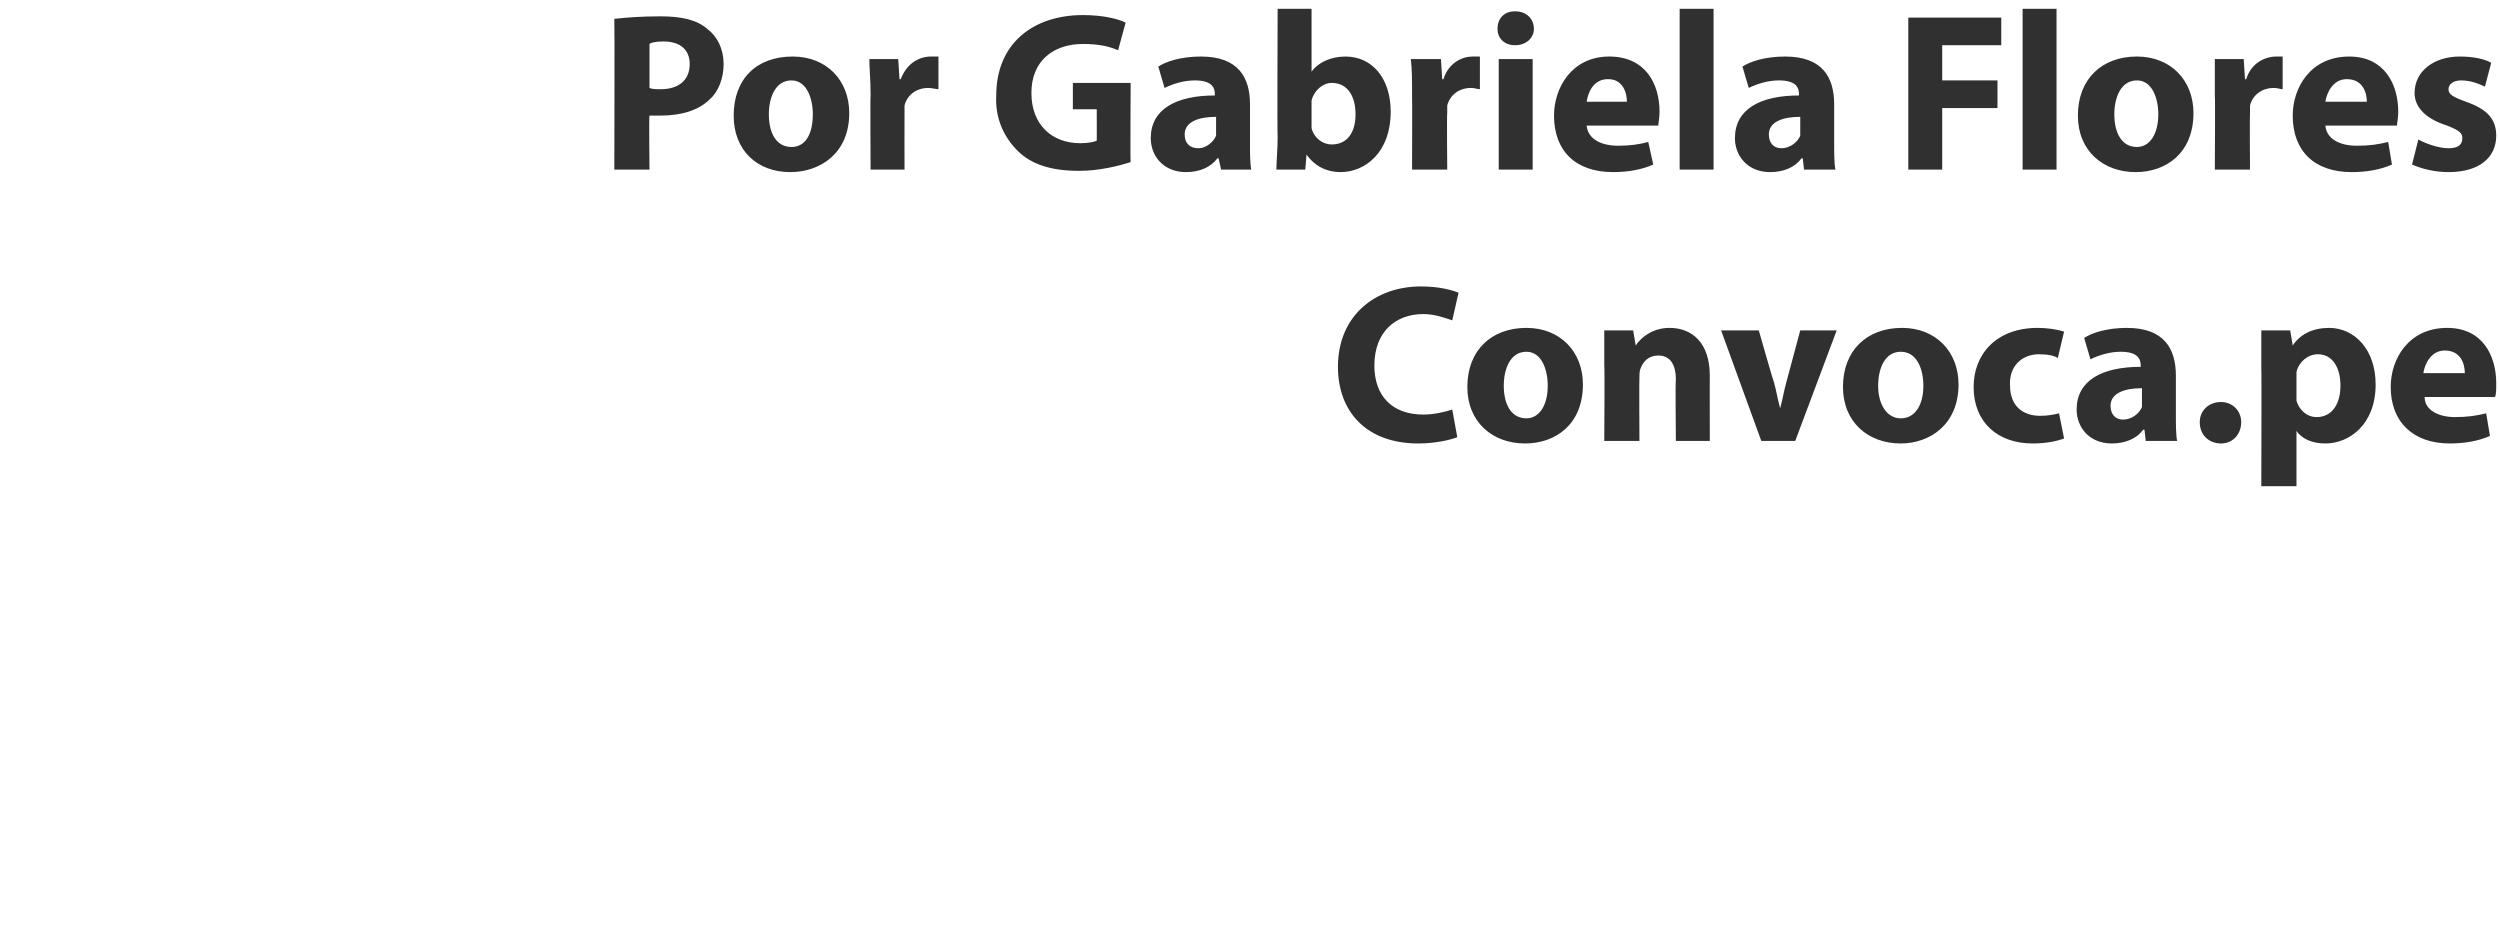<?xml version="1.0" standalone="no"?>
<!DOCTYPE svg PUBLIC "-//W3C//DTD SVG 1.1//EN" "http://www.w3.org/Graphics/SVG/1.1/DTD/svg11.dtd">
<svg xmlns="http://www.w3.org/2000/svg" version="1.1" width="199px" height="74.5px" viewBox="0 0 199 74.5">
  <desc>Por Gabriela Flores Convoca pe</desc>
  <defs/>
  <g id="Polygon8118">
    <path d="M 116 34.8 C 115.5 35 114.3 35.3 112.9 35.3 C 108.7 35.3 106.5 32.7 106.5 29.2 C 106.5 25.1 109.5 22.8 113.1 22.8 C 114.6 22.8 115.6 23.1 116.1 23.3 C 116.1 23.3 115.6 25.5 115.6 25.5 C 115 25.3 114.2 25 113.3 25 C 111.1 25 109.4 26.4 109.4 29.1 C 109.4 31.5 110.8 33 113.3 33 C 114.1 33 115 32.8 115.6 32.6 C 115.6 32.6 116 34.8 116 34.8 Z M 126 30.6 C 126 33.8 123.8 35.3 121.4 35.3 C 118.8 35.3 116.8 33.6 116.8 30.8 C 116.8 27.9 118.7 26.1 121.5 26.1 C 124.2 26.1 126 28 126 30.6 Z M 119.7 30.7 C 119.7 32.2 120.3 33.3 121.5 33.3 C 122.5 33.3 123.2 32.3 123.2 30.7 C 123.2 29.4 122.7 28 121.5 28 C 120.2 28 119.7 29.4 119.7 30.7 Z M 127.7 29.1 C 127.7 28 127.7 27.1 127.7 26.3 C 127.66 26.3 130 26.3 130 26.3 L 130.2 27.5 C 130.2 27.5 130.22 27.5 130.2 27.5 C 130.6 26.9 131.5 26.1 132.9 26.1 C 134.7 26.1 136.1 27.3 136.1 29.9 C 136.09 29.88 136.1 35.1 136.1 35.1 L 133.4 35.1 C 133.4 35.1 133.35 30.22 133.4 30.2 C 133.4 29.1 133 28.3 132 28.3 C 131.2 28.3 130.8 28.8 130.6 29.3 C 130.5 29.5 130.5 29.8 130.5 30 C 130.47 30.02 130.5 35.1 130.5 35.1 L 127.7 35.1 C 127.7 35.1 127.74 29.11 127.7 29.1 Z M 140 26.3 C 140 26.3 141.16 30.38 141.2 30.4 C 141.4 31.1 141.5 31.8 141.7 32.5 C 141.7 32.5 141.7 32.5 141.7 32.5 C 141.9 31.8 142 31.1 142.2 30.4 C 142.21 30.38 143.3 26.3 143.3 26.3 L 146.2 26.3 L 142.9 35.1 L 140.2 35.1 L 137 26.3 L 140 26.3 Z M 155.9 30.6 C 155.9 33.8 153.6 35.3 151.3 35.3 C 148.7 35.3 146.7 33.6 146.7 30.8 C 146.7 27.9 148.6 26.1 151.4 26.1 C 154.1 26.1 155.9 28 155.9 30.6 Z M 149.5 30.7 C 149.5 32.2 150.2 33.3 151.3 33.3 C 152.4 33.3 153.1 32.3 153.1 30.7 C 153.1 29.4 152.6 28 151.3 28 C 150 28 149.5 29.4 149.5 30.7 Z M 164.3 34.9 C 163.8 35.1 162.9 35.3 161.8 35.3 C 159 35.3 157.1 33.6 157.1 30.8 C 157.1 28.2 158.9 26.1 162.2 26.1 C 162.9 26.1 163.7 26.2 164.3 26.4 C 164.3 26.4 163.8 28.5 163.8 28.5 C 163.5 28.3 163 28.2 162.3 28.2 C 160.9 28.2 159.9 29.2 160 30.7 C 160 32.3 161 33.1 162.4 33.1 C 163 33.1 163.5 33 163.9 32.9 C 163.9 32.9 164.3 34.9 164.3 34.9 Z M 170.8 35.1 L 170.7 34.2 C 170.7 34.2 170.63 34.22 170.6 34.2 C 170.1 34.9 169.2 35.3 168.1 35.3 C 166.3 35.3 165.3 34 165.3 32.6 C 165.3 30.3 167.3 29.2 170.4 29.2 C 170.4 29.2 170.4 29.1 170.4 29.1 C 170.4 28.6 170.2 28 168.8 28 C 167.9 28 167 28.3 166.4 28.6 C 166.4 28.6 165.9 26.9 165.9 26.9 C 166.5 26.5 167.7 26.1 169.3 26.1 C 172.3 26.1 173.2 27.8 173.2 29.9 C 173.2 29.9 173.2 33 173.2 33 C 173.2 33.8 173.2 34.6 173.3 35.1 C 173.31 35.1 170.8 35.1 170.8 35.1 Z M 170.5 30.9 C 169.1 30.9 168 31.3 168 32.3 C 168 33 168.4 33.4 169 33.4 C 169.7 33.4 170.3 32.9 170.5 32.4 C 170.5 32.2 170.5 32.1 170.5 31.9 C 170.5 31.9 170.5 30.9 170.5 30.9 Z M 175.1 33.6 C 175.1 32.7 175.8 32 176.8 32 C 177.7 32 178.4 32.7 178.4 33.6 C 178.4 34.6 177.7 35.3 176.8 35.3 C 175.8 35.3 175.1 34.6 175.1 33.6 Z M 180 29.3 C 180 28.1 180 27.1 180 26.3 C 179.95 26.3 182.3 26.3 182.3 26.3 L 182.5 27.5 C 182.5 27.5 182.49 27.52 182.5 27.5 C 183.1 26.6 184.1 26.1 185.4 26.1 C 187.4 26.1 189.1 27.8 189.1 30.6 C 189.1 33.8 187 35.3 185.1 35.3 C 184 35.3 183.2 34.9 182.8 34.3 C 182.8 34.29 182.8 34.3 182.8 34.3 L 182.8 38.7 L 180 38.7 C 180 38.7 180.03 29.25 180 29.3 Z M 182.8 31.3 C 182.8 31.5 182.8 31.7 182.8 31.9 C 183 32.6 183.6 33.2 184.4 33.2 C 185.6 33.2 186.3 32.2 186.3 30.7 C 186.3 29.3 185.7 28.2 184.5 28.2 C 183.7 28.2 183 28.8 182.8 29.6 C 182.8 29.8 182.8 30 182.8 30.1 C 182.8 30.1 182.8 31.3 182.8 31.3 Z M 193 31.6 C 193 32.7 194.2 33.2 195.4 33.2 C 196.4 33.2 197.1 33.1 197.9 32.9 C 197.9 32.9 198.2 34.7 198.2 34.7 C 197.3 35.1 196.2 35.3 195 35.3 C 192.1 35.3 190.3 33.6 190.3 30.8 C 190.3 28.6 191.7 26.1 194.8 26.1 C 197.6 26.1 198.7 28.3 198.7 30.5 C 198.7 31 198.7 31.4 198.6 31.6 C 198.6 31.6 193 31.6 193 31.6 Z M 196.2 29.7 C 196.2 29 195.9 27.9 194.6 27.9 C 193.5 27.9 193 29 192.9 29.7 C 192.9 29.7 196.2 29.7 196.2 29.7 Z " stroke="none" fill="#303030"/>
  </g>
  <g id="Polygon8117">
    <path d="M 48.9 1.5 C 49.8 1.4 51 1.3 52.6 1.3 C 54.3 1.3 55.5 1.6 56.3 2.3 C 57.1 2.9 57.6 3.9 57.6 5.1 C 57.6 6.2 57.2 7.3 56.5 7.9 C 55.6 8.8 54.2 9.2 52.6 9.2 C 52.2 9.2 51.9 9.2 51.7 9.2 C 51.65 9.16 51.7 13.5 51.7 13.5 L 48.9 13.5 C 48.9 13.5 48.93 1.53 48.9 1.5 Z M 51.7 7 C 51.9 7.1 52.2 7.1 52.6 7.1 C 54 7.1 54.9 6.4 54.9 5.1 C 54.9 4 54.2 3.3 52.8 3.3 C 52.2 3.3 51.8 3.4 51.7 3.5 C 51.7 3.5 51.7 7 51.7 7 Z M 67.6 9 C 67.6 12.2 65.3 13.7 62.9 13.7 C 60.3 13.7 58.4 12 58.4 9.2 C 58.4 6.3 60.2 4.5 63.1 4.5 C 65.8 4.5 67.6 6.4 67.6 9 Z M 61.2 9.1 C 61.2 10.6 61.8 11.7 63 11.7 C 64.1 11.7 64.7 10.7 64.7 9.1 C 64.7 7.8 64.2 6.4 63 6.4 C 61.7 6.4 61.2 7.8 61.2 9.1 Z M 69.3 7.6 C 69.3 6.3 69.2 5.5 69.2 4.7 C 69.18 4.7 71.5 4.7 71.5 4.7 L 71.6 6.3 C 71.6 6.3 71.7 6.32 71.7 6.3 C 72.2 5 73.2 4.5 74.1 4.5 C 74.3 4.5 74.5 4.5 74.7 4.5 C 74.7 4.5 74.7 7.1 74.7 7.1 C 74.5 7.1 74.2 7 73.9 7 C 72.9 7 72.2 7.6 72 8.4 C 72 8.6 72 8.8 72 9 C 71.99 9.04 72 13.5 72 13.5 L 69.3 13.5 C 69.3 13.5 69.26 7.6 69.3 7.6 Z M 90 12.9 C 89.1 13.2 87.5 13.6 85.9 13.6 C 83.7 13.6 82.1 13.1 81 12 C 79.9 10.9 79.2 9.4 79.3 7.6 C 79.3 3.5 82.2 1.2 86.2 1.2 C 87.8 1.2 89 1.5 89.6 1.8 C 89.6 1.8 89 4 89 4 C 88.3 3.7 87.5 3.5 86.2 3.5 C 83.9 3.5 82.1 4.8 82.1 7.4 C 82.1 9.9 83.7 11.4 86 11.4 C 86.6 11.4 87.1 11.3 87.3 11.2 C 87.31 11.23 87.3 8.7 87.3 8.7 L 85.4 8.7 L 85.4 6.6 L 90 6.6 C 90 6.6 89.96 12.94 90 12.9 Z M 97.2 13.5 L 97 12.6 C 97 12.6 96.94 12.62 96.9 12.6 C 96.4 13.3 95.5 13.7 94.4 13.7 C 92.6 13.7 91.6 12.4 91.6 11 C 91.6 8.7 93.6 7.6 96.7 7.6 C 96.7 7.6 96.7 7.5 96.7 7.5 C 96.7 7 96.5 6.4 95.1 6.4 C 94.2 6.4 93.3 6.7 92.7 7 C 92.7 7 92.2 5.3 92.2 5.3 C 92.8 4.9 94 4.5 95.6 4.5 C 98.6 4.5 99.5 6.2 99.5 8.3 C 99.5 8.3 99.5 11.4 99.5 11.4 C 99.5 12.2 99.5 13 99.6 13.5 C 99.62 13.5 97.2 13.5 97.2 13.5 Z M 96.8 9.3 C 95.4 9.3 94.3 9.7 94.3 10.7 C 94.3 11.4 94.7 11.8 95.4 11.8 C 96 11.8 96.6 11.3 96.8 10.8 C 96.8 10.6 96.8 10.5 96.8 10.3 C 96.8 10.3 96.8 9.3 96.8 9.3 Z M 101.6 13.5 C 101.6 12.9 101.7 11.9 101.7 10.9 C 101.66 10.87 101.7 0.7 101.7 0.7 L 104.4 0.7 L 104.4 5.7 C 104.4 5.7 104.43 5.74 104.4 5.7 C 104.9 5 105.9 4.5 107.1 4.5 C 109.2 4.5 110.7 6.2 110.7 8.9 C 110.7 12.1 108.7 13.7 106.7 13.7 C 105.7 13.7 104.7 13.3 104 12.3 C 104.05 12.28 104 12.3 104 12.3 L 103.9 13.5 C 103.9 13.5 101.58 13.5 101.6 13.5 Z M 104.4 9.8 C 104.4 9.9 104.4 10.1 104.4 10.2 C 104.6 11 105.3 11.5 106 11.5 C 107.2 11.5 107.9 10.6 107.9 9.1 C 107.9 7.7 107.3 6.6 106 6.6 C 105.3 6.6 104.6 7.2 104.4 8 C 104.4 8.1 104.4 8.3 104.4 8.5 C 104.4 8.5 104.4 9.8 104.4 9.8 Z M 112.4 7.6 C 112.4 6.3 112.4 5.5 112.3 4.7 C 112.35 4.7 114.7 4.7 114.7 4.7 L 114.8 6.3 C 114.8 6.3 114.87 6.32 114.9 6.3 C 115.3 5 116.4 4.5 117.2 4.5 C 117.5 4.5 117.6 4.5 117.8 4.5 C 117.8 4.5 117.8 7.1 117.8 7.1 C 117.6 7.1 117.4 7 117.1 7 C 116.1 7 115.4 7.6 115.2 8.4 C 115.2 8.6 115.2 8.8 115.2 9 C 115.16 9.04 115.2 13.5 115.2 13.5 L 112.4 13.5 C 112.4 13.5 112.42 7.6 112.4 7.6 Z M 119.3 13.5 L 119.3 4.7 L 122 4.7 L 122 13.5 L 119.3 13.5 Z M 122.1 2.3 C 122.1 3 121.5 3.6 120.6 3.6 C 119.7 3.6 119.2 3 119.2 2.3 C 119.2 1.5 119.7 0.9 120.6 0.9 C 121.5 0.9 122.1 1.5 122.1 2.3 Z M 126.3 10 C 126.4 11.1 127.5 11.6 128.8 11.6 C 129.7 11.6 130.5 11.5 131.2 11.3 C 131.2 11.3 131.6 13.1 131.6 13.1 C 130.7 13.5 129.6 13.7 128.4 13.7 C 125.4 13.7 123.7 12 123.7 9.2 C 123.7 7 125.1 4.5 128.1 4.5 C 131 4.5 132.1 6.7 132.1 8.9 C 132.1 9.4 132 9.8 132 10 C 132 10 126.3 10 126.3 10 Z M 129.5 8.1 C 129.5 7.4 129.2 6.3 128 6.3 C 126.8 6.3 126.4 7.4 126.3 8.1 C 126.3 8.1 129.5 8.1 129.5 8.1 Z M 133.7 0.7 L 136.4 0.7 L 136.4 13.5 L 133.7 13.5 L 133.7 0.7 Z M 143.6 13.5 L 143.5 12.6 C 143.5 12.6 143.43 12.62 143.4 12.6 C 142.9 13.3 142 13.7 140.9 13.7 C 139.1 13.7 138.1 12.4 138.1 11 C 138.1 8.7 140.1 7.6 143.2 7.6 C 143.2 7.6 143.2 7.5 143.2 7.5 C 143.2 7 143 6.4 141.6 6.4 C 140.7 6.4 139.8 6.7 139.2 7 C 139.2 7 138.7 5.3 138.7 5.3 C 139.3 4.9 140.5 4.5 142.1 4.5 C 145.1 4.5 146 6.2 146 8.3 C 146 8.3 146 11.4 146 11.4 C 146 12.2 146 13 146.1 13.5 C 146.11 13.5 143.6 13.5 143.6 13.5 Z M 143.3 9.3 C 141.9 9.3 140.8 9.7 140.8 10.7 C 140.8 11.4 141.2 11.8 141.8 11.8 C 142.5 11.8 143.1 11.3 143.3 10.8 C 143.3 10.6 143.3 10.5 143.3 10.3 C 143.3 10.3 143.3 9.3 143.3 9.3 Z M 151.9 1.4 L 159.3 1.4 L 159.3 3.6 L 154.6 3.6 L 154.6 6.4 L 159 6.4 L 159 8.6 L 154.6 8.6 L 154.6 13.5 L 151.9 13.5 L 151.9 1.4 Z M 161 0.7 L 163.7 0.7 L 163.7 13.5 L 161 13.5 L 161 0.7 Z M 174.6 9 C 174.6 12.2 172.4 13.7 170 13.7 C 167.4 13.7 165.4 12 165.4 9.2 C 165.4 6.3 167.3 4.5 170.1 4.5 C 172.8 4.5 174.6 6.4 174.6 9 Z M 168.3 9.1 C 168.3 10.6 168.9 11.7 170.1 11.7 C 171.1 11.7 171.8 10.7 171.8 9.1 C 171.8 7.8 171.3 6.4 170.1 6.4 C 168.8 6.4 168.3 7.8 168.3 9.1 Z M 176.3 7.6 C 176.3 6.3 176.3 5.5 176.3 4.7 C 176.26 4.7 178.6 4.7 178.6 4.7 L 178.7 6.3 C 178.7 6.3 178.78 6.32 178.8 6.3 C 179.2 5 180.3 4.5 181.2 4.5 C 181.4 4.5 181.5 4.5 181.7 4.5 C 181.7 4.5 181.7 7.1 181.7 7.1 C 181.5 7.1 181.3 7 181 7 C 180 7 179.3 7.6 179.1 8.4 C 179.1 8.6 179.1 8.8 179.1 9 C 179.07 9.04 179.1 13.5 179.1 13.5 L 176.3 13.5 C 176.3 13.5 176.34 7.6 176.3 7.6 Z M 185.1 10 C 185.2 11.1 186.3 11.6 187.6 11.6 C 188.6 11.6 189.3 11.5 190.1 11.3 C 190.1 11.3 190.4 13.1 190.4 13.1 C 189.5 13.5 188.4 13.7 187.2 13.7 C 184.2 13.7 182.5 12 182.5 9.2 C 182.5 7 183.9 4.5 187 4.5 C 189.8 4.5 190.9 6.7 190.9 8.9 C 190.9 9.4 190.8 9.8 190.8 10 C 190.8 10 185.1 10 185.1 10 Z M 188.4 8.1 C 188.4 7.4 188.1 6.3 186.8 6.3 C 185.7 6.3 185.2 7.4 185.1 8.1 C 185.1 8.1 188.4 8.1 188.4 8.1 Z M 192.5 11.1 C 193 11.4 194.1 11.8 194.9 11.8 C 195.7 11.8 196 11.5 196 11 C 196 10.6 195.8 10.4 194.8 10 C 192.9 9.4 192.2 8.4 192.2 7.4 C 192.2 5.7 193.7 4.5 195.8 4.5 C 196.9 4.5 197.8 4.7 198.3 5 C 198.3 5 197.8 6.9 197.8 6.9 C 197.4 6.7 196.7 6.4 195.9 6.4 C 195.3 6.4 194.9 6.7 194.9 7.1 C 194.9 7.5 195.2 7.7 196.3 8.1 C 198 8.7 198.7 9.5 198.7 10.8 C 198.7 12.5 197.4 13.7 194.9 13.7 C 193.7 13.7 192.7 13.4 192 13.1 C 192 13.1 192.5 11.1 192.5 11.1 Z " stroke="none" fill="#303030"/>
  </g>
</svg>